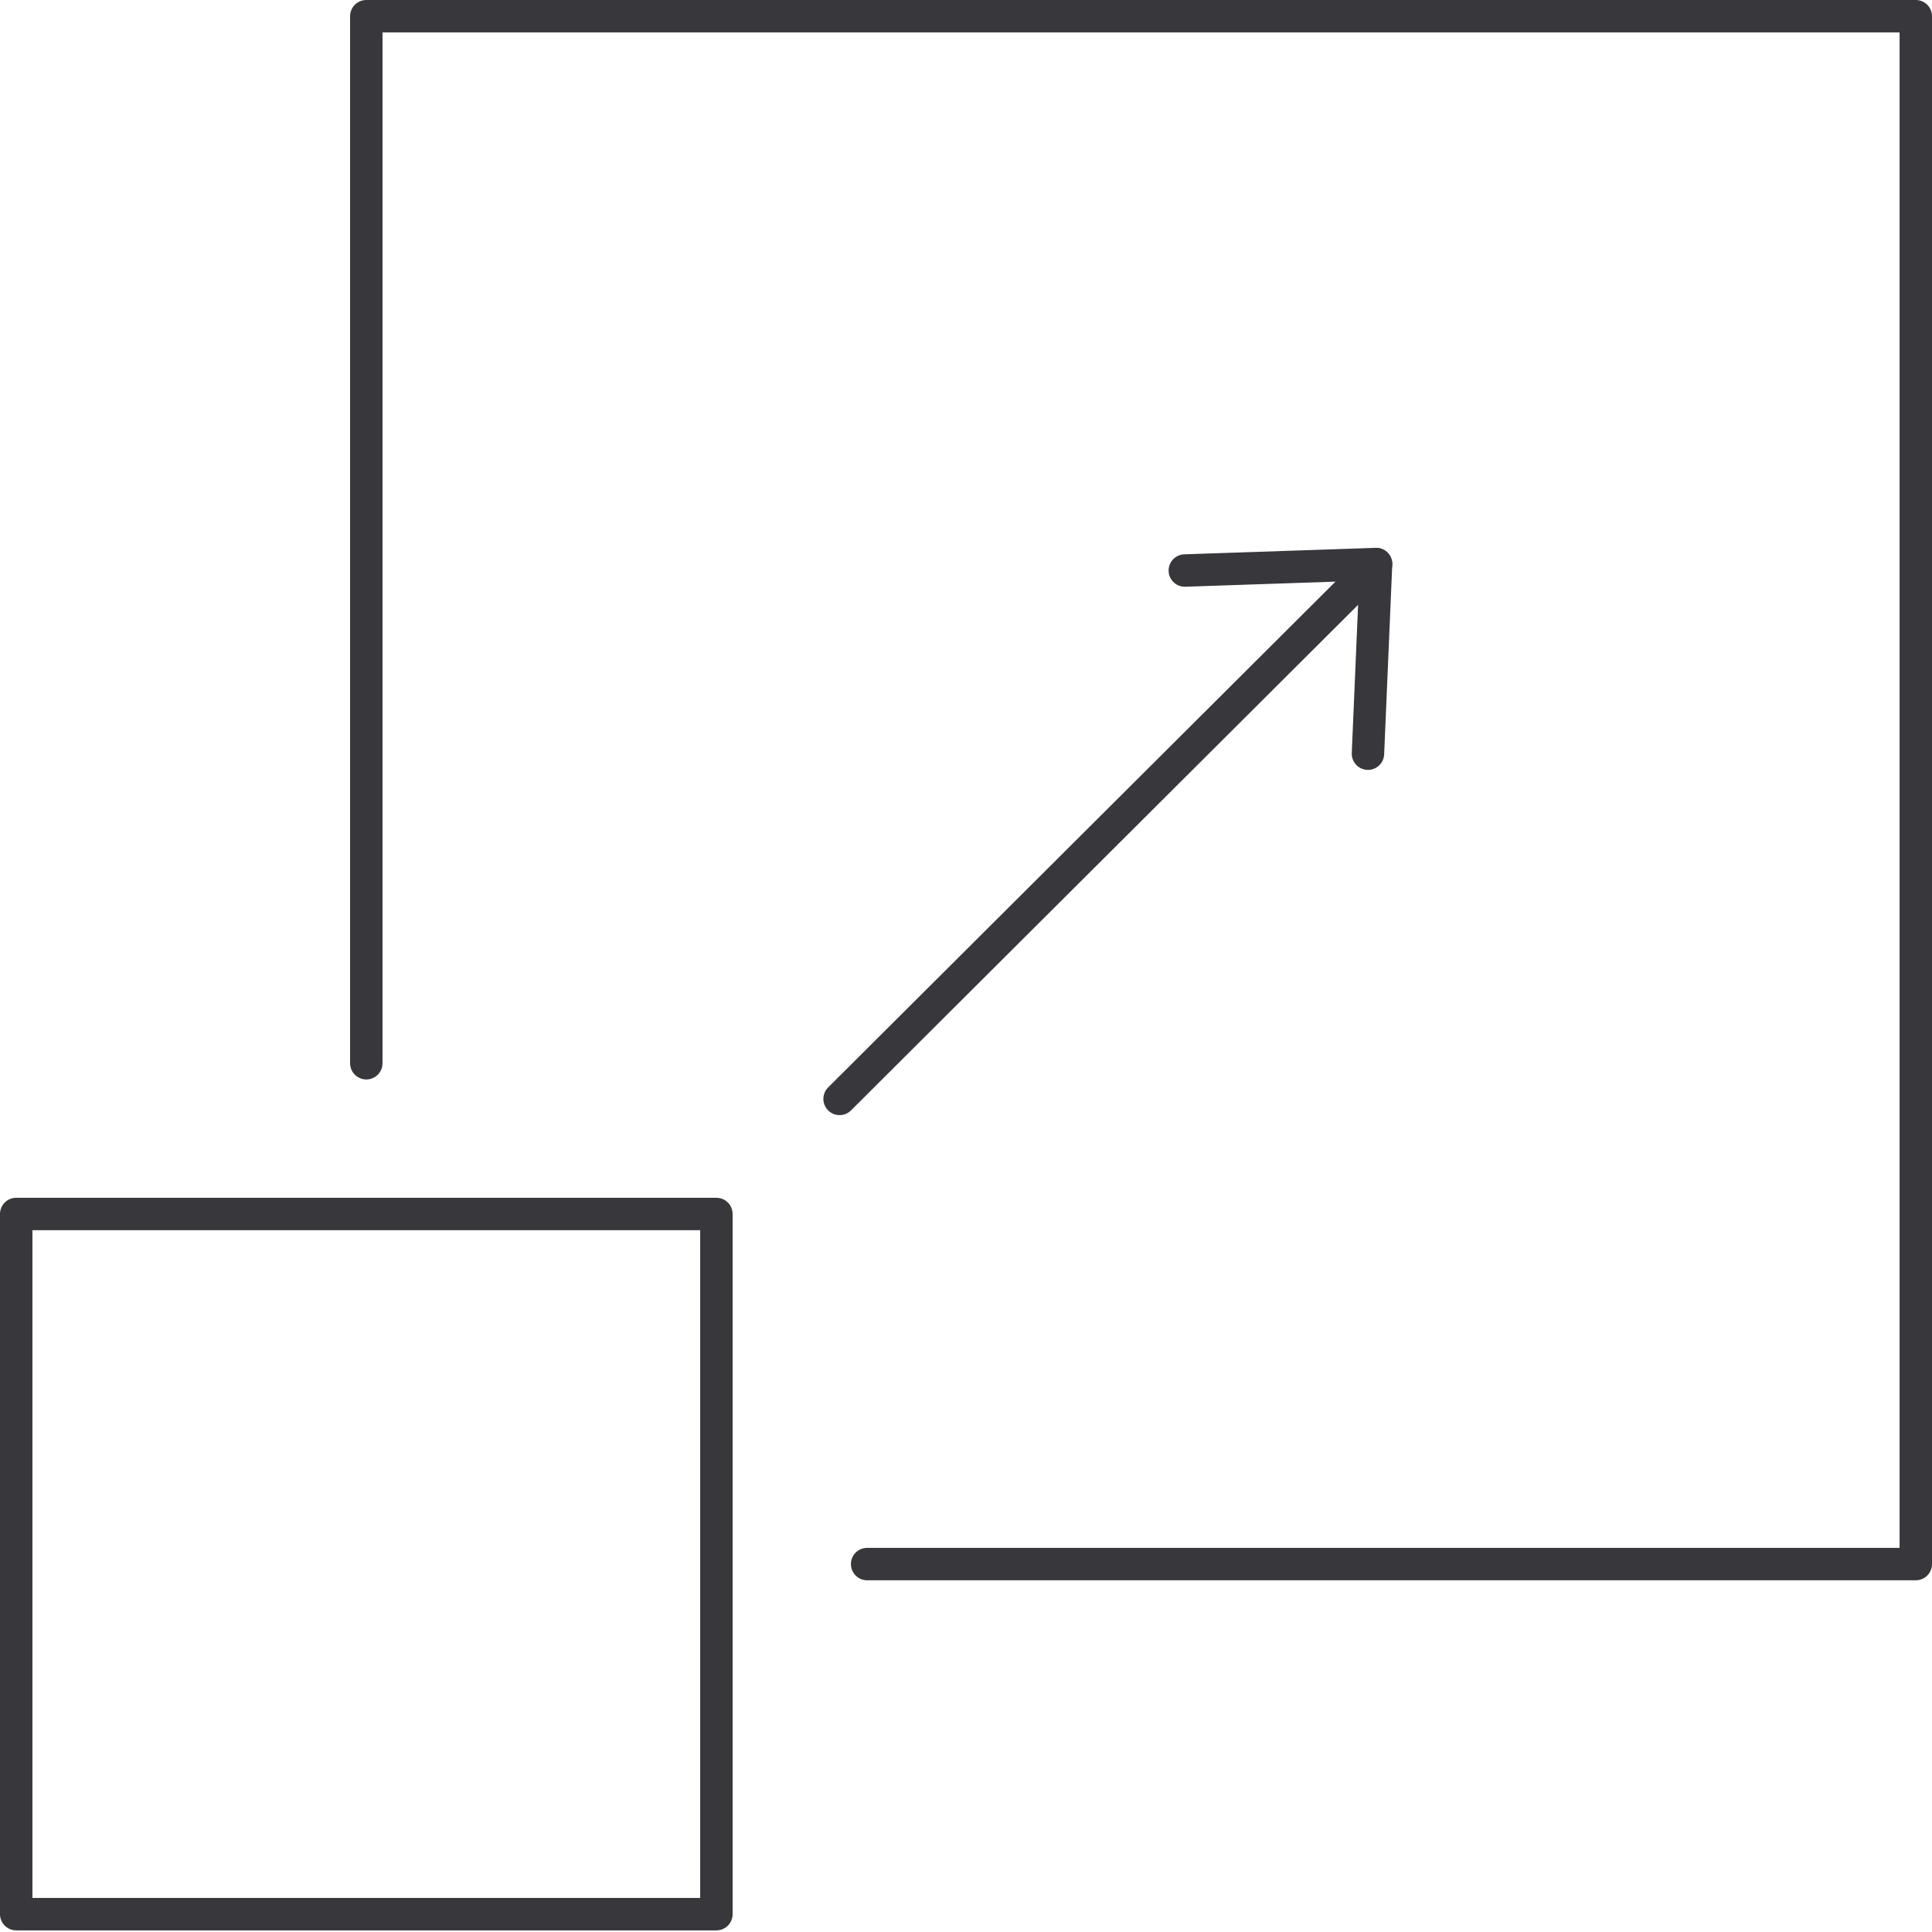 <?xml version="1.0" encoding="utf-8"?>
<!-- Generator: Adobe Illustrator 25.2.0, SVG Export Plug-In . SVG Version: 6.00 Build 0)  -->
<svg version="1.1" id="Layer_1" xmlns="http://www.w3.org/2000/svg" xmlns:xlink="http://www.w3.org/1999/xlink" x="0px" y="0px"
	 viewBox="0 0 119.2 119.2" style="enable-background:new 0 0 119.2 119.2;" xml:space="preserve">
<style type="text/css">
	
		.st0{clip-path:url(#SVGID_2_);fill:none;stroke:#37373C;stroke-width:2;stroke-linecap:round;stroke-linejoin:round;stroke-miterlimit:10;}
	.st1{fill:none;stroke:#37373C;stroke-width:2;stroke-linecap:round;stroke-linejoin:round;stroke-miterlimit:10;}
</style>
<g>
	<defs>
		<rect id="SVGID_1_" width="119.2" height="119.2"/>
	</defs>
	<clipPath id="SVGID_2_">
		<use xlink:href="#SVGID_1_"  style="overflow:visible;"/>
	</clipPath>
	<rect x="1" y="74.9" class="st0" width="43.2" height="43.2"/>
	<polyline class="st0" points="53.5,96.5 118.2,96.5 118.2,1 22.6,1 22.6,65.6 	"/>
</g>
<line class="st1" x1="51.8" y1="67.8" x2="84.9" y2="34.8"/>
<polyline class="st1" points="73.1,35.2 84.9,34.8 84.4,46.5 "/>
</svg>

